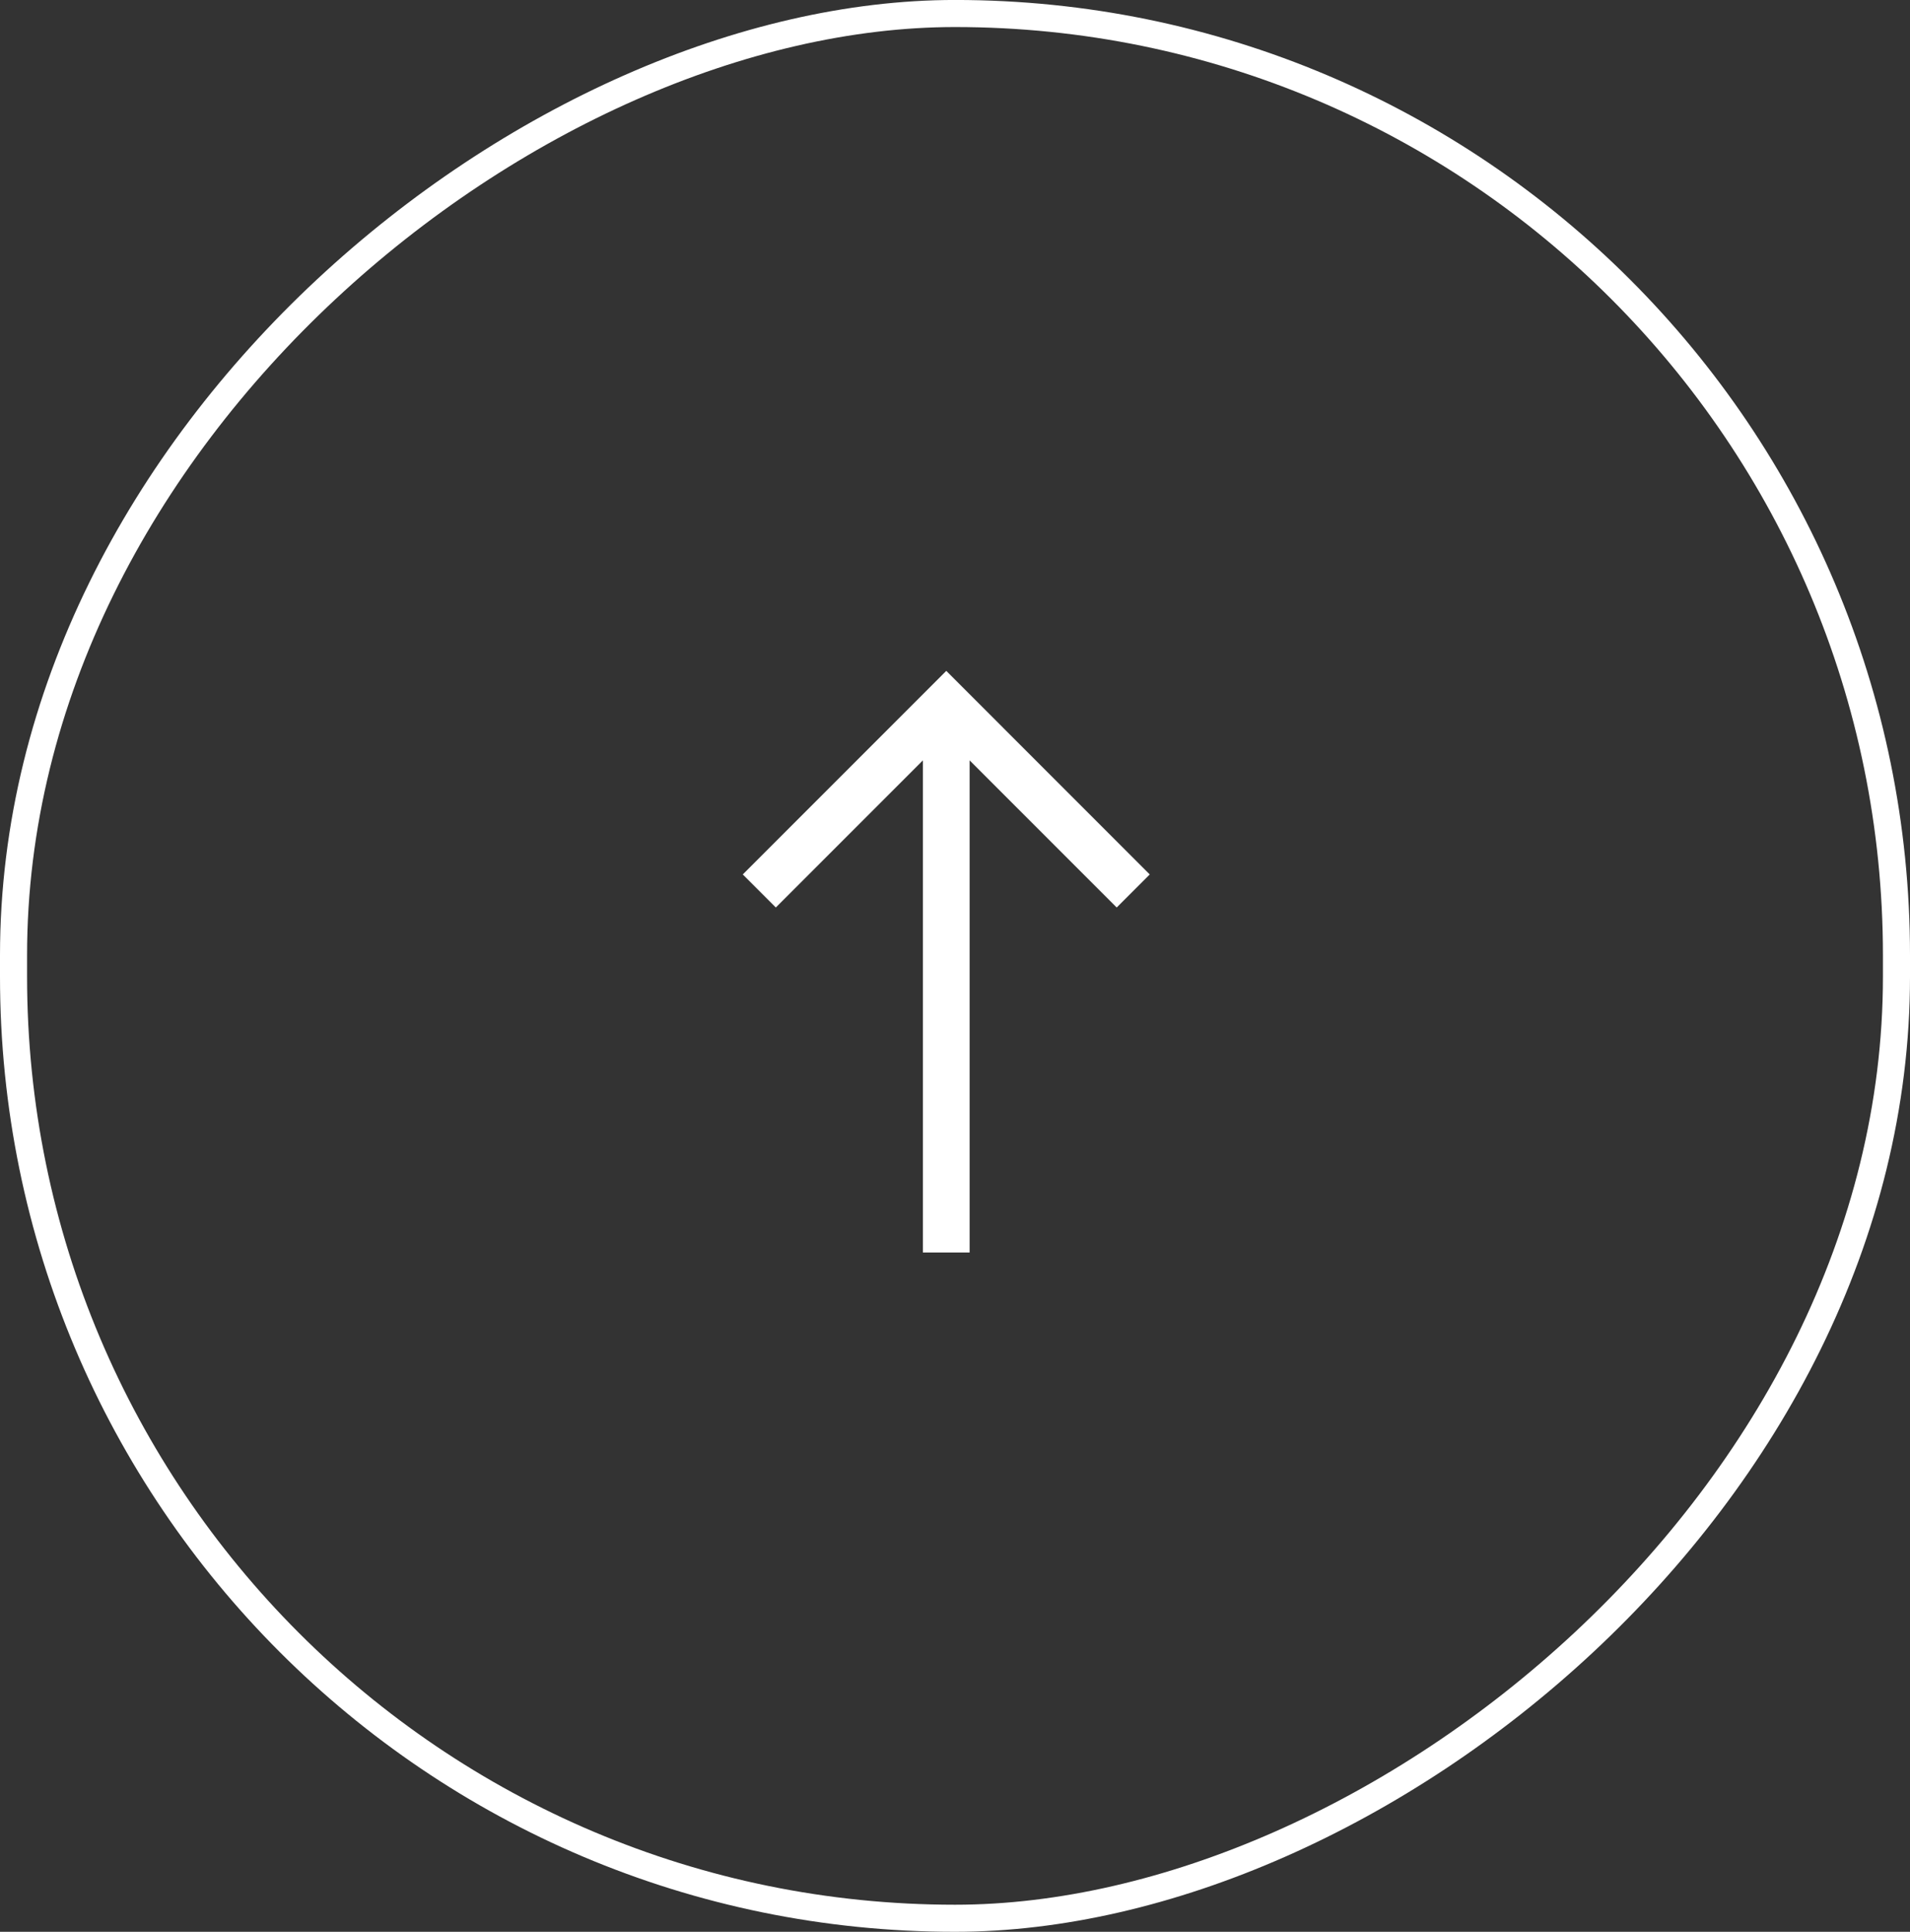 <svg xmlns="http://www.w3.org/2000/svg" width="70.563" height="71.346" viewBox="0 0 70.563 71.346">
  <rect x="0" y="0" width="70.563" height="71.346" fill="#333333" stroke="none"/>
  <g id="Group_39782" data-name="Group 39782" transform="translate(0 71.346) rotate(-90)">
    <g id="Group_320" data-name="Group 320" transform="translate(25.089 27.441)">
      <path id="right-arrow" d="M13.962,0,12.741,1.221l5.433,5.433H0V8.381H18.174l-5.433,5.433,1.221,1.221L21.48,7.518Z" fill="#fff"/>
    </g>
    <g id="Rectangle_226" data-name="Rectangle 226" fill="none" stroke="#fff" stroke-width="1">
      <rect width="71.347" height="70.563" rx="35.281" stroke="none"/>
      <rect x="0.5" y="0.5" width="70.347" height="69.563" rx="34.781" fill="none"/>
    </g>
  </g>
</svg>
